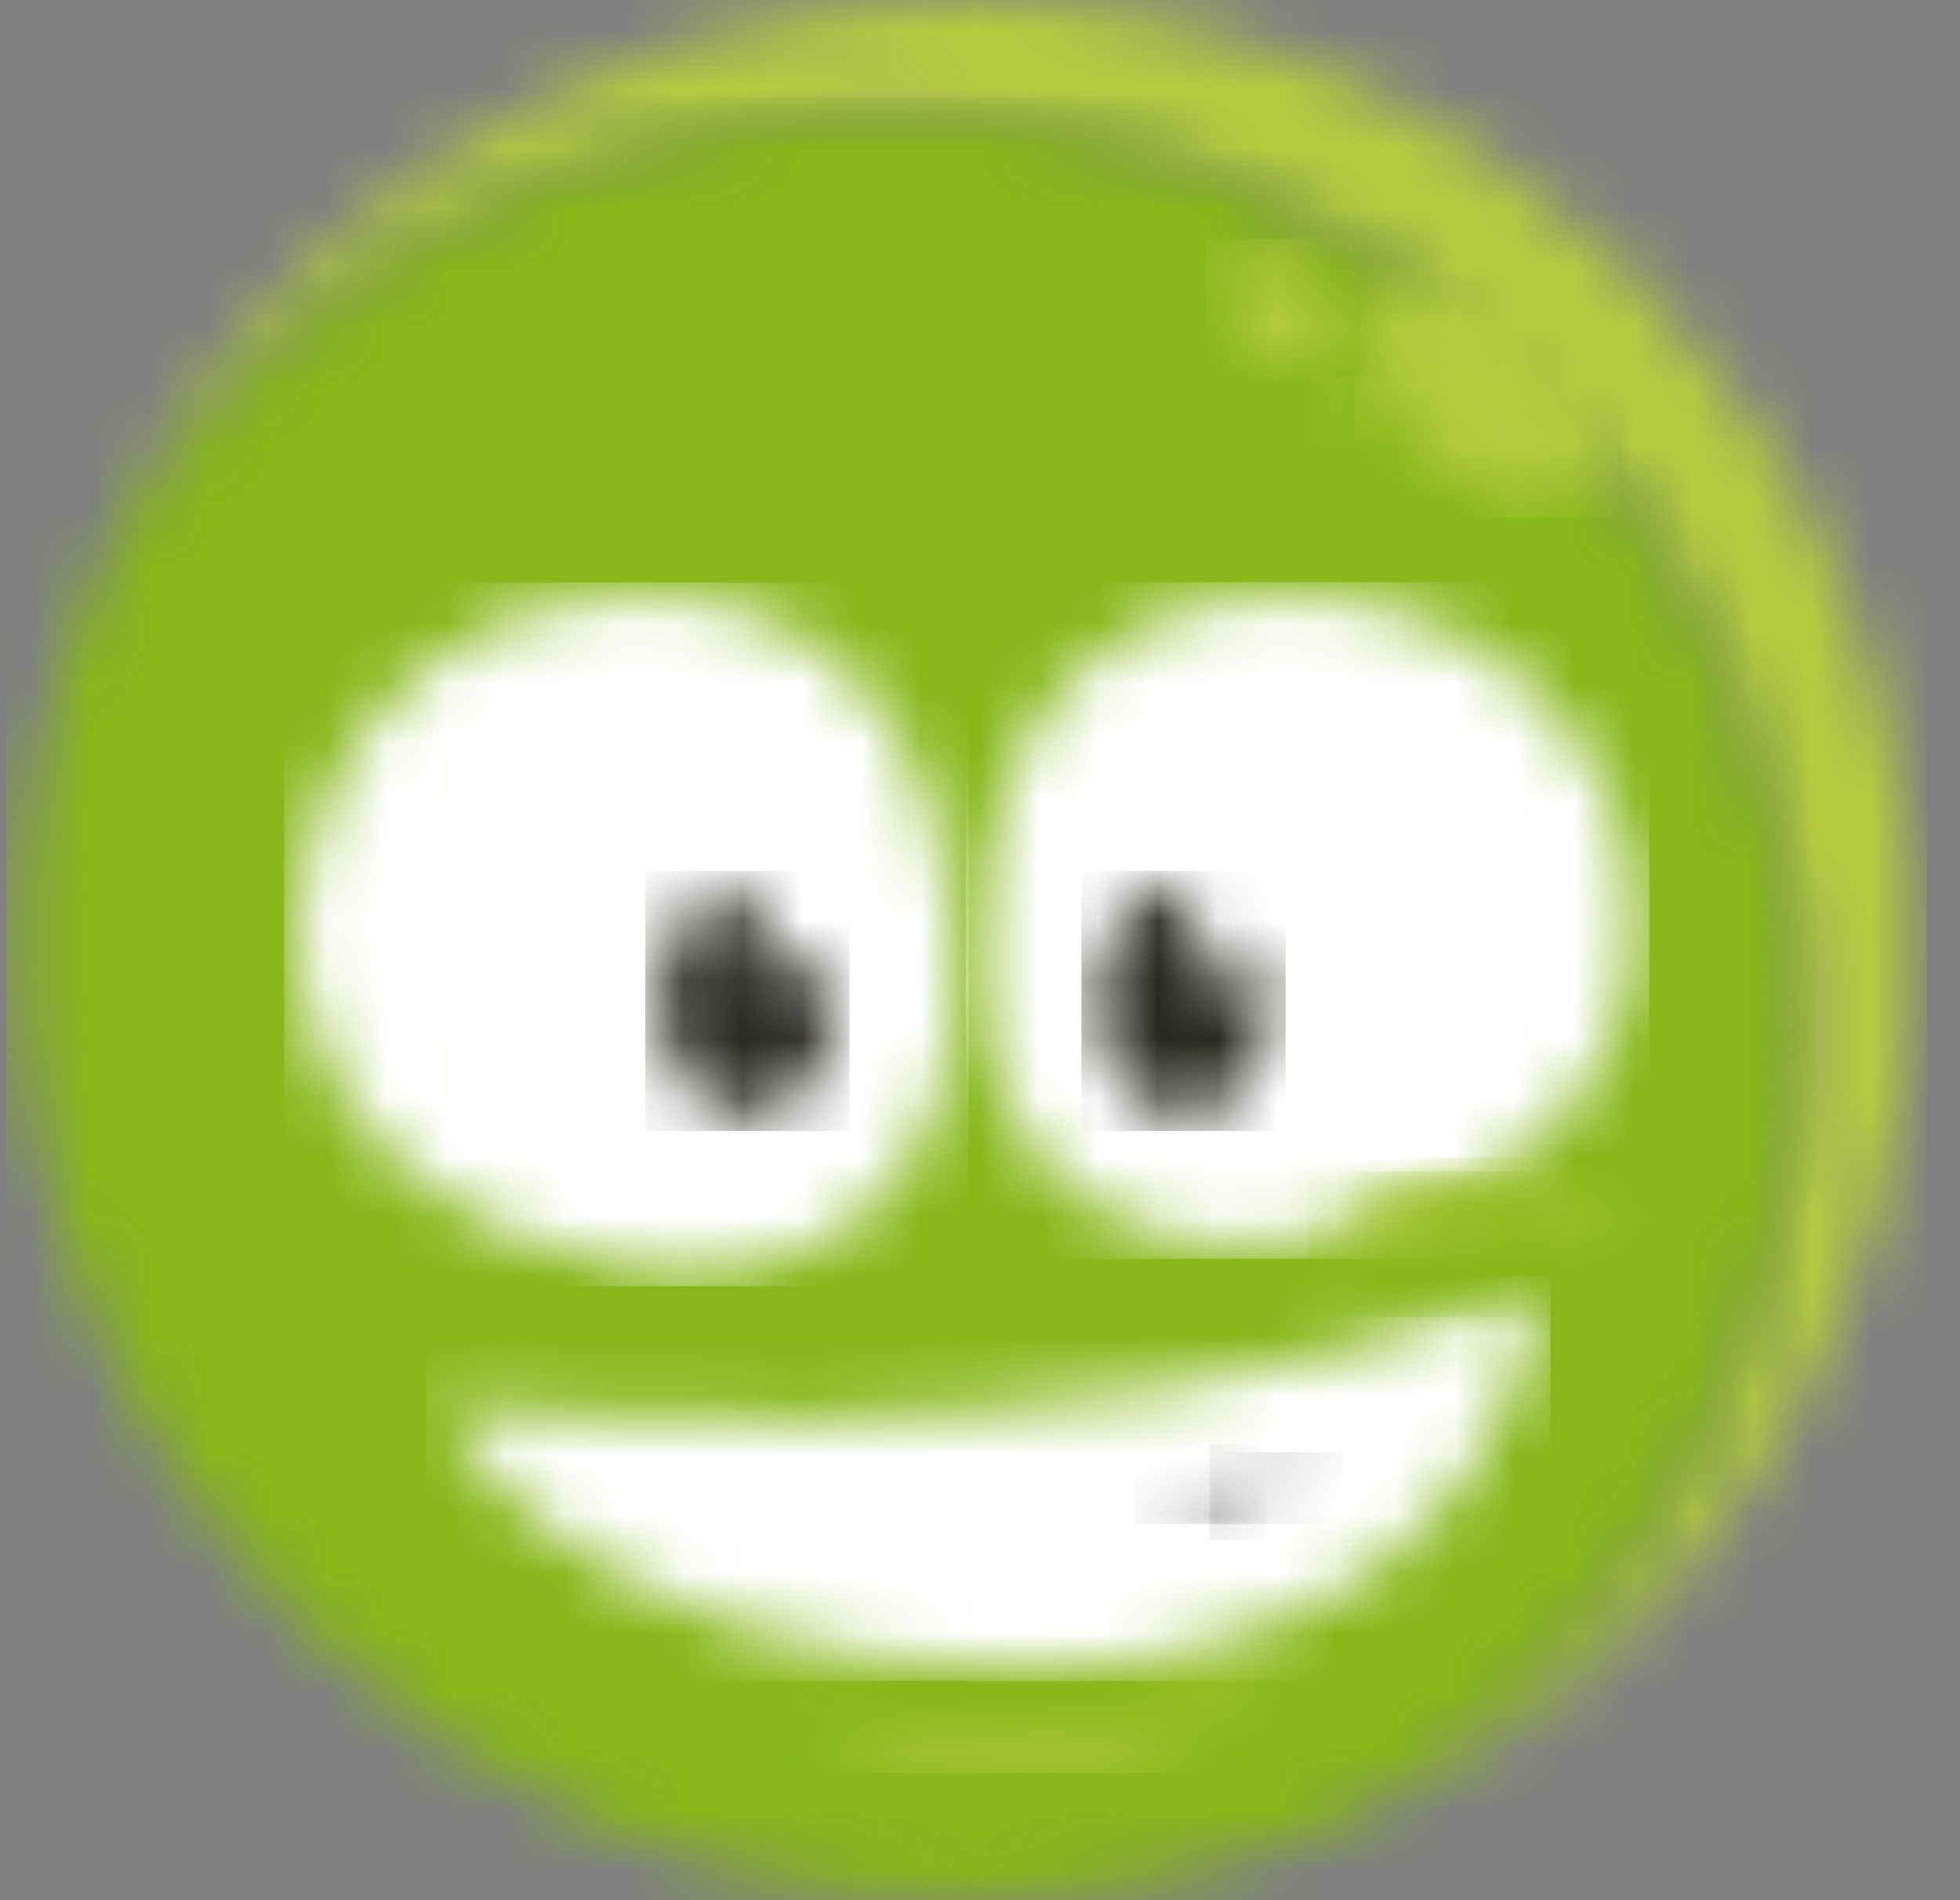 <svg width="33" height="32" viewBox="0 0 33 32" fill="none" xmlns="http://www.w3.org/2000/svg">
<rect x="0" y="0" width="33" height="32" fill="#808080" stroke="none"/>
<mask id="mask0_2780_7831" style="mask-type:luminance" maskUnits="userSpaceOnUse" x="1" y="0" width="32" height="31">
<path d="M32.215 16C32.215 7.163 25.078 0 16.275 0C9.955 0 4.495 3.691 1.917 9.041C4.655 4.734 9.458 1.877 14.926 1.877C23.443 1.877 30.346 8.806 30.346 17.353C30.346 22.841 27.499 27.663 23.208 30.41C28.538 27.823 32.217 22.341 32.217 15.998" fill="white"/>
</mask>
<g mask="url(#mask0_2780_7831)">
<mask id="mask1_2780_7831" style="mask-type:luminance" maskUnits="userSpaceOnUse" x="-17" y="-5" width="66" height="71">
<path d="M48.892 -4.008H-16.316V65.465H48.892V-4.008Z" fill="white"/>
</mask>
<g mask="url(#mask1_2780_7831)">
<path d="M32.446 -0.23H1.683V30.644H32.446V-0.23Z" fill="#B6CB3E"/>
</g>
</g>
<mask id="mask2_2780_7831" style="mask-type:luminance" maskUnits="userSpaceOnUse" x="0" y="1" width="31" height="32">
<path d="M30.345 17.355C30.345 8.808 23.442 1.878 14.925 1.878C9.457 1.878 4.654 4.734 1.915 9.043C0.901 11.147 0.333 13.507 0.333 16C0.333 24.837 7.47 32 16.274 32C18.758 32 21.11 31.43 23.206 30.412C27.498 27.664 30.345 22.843 30.345 17.355Z" fill="white"/>
</mask>
<g mask="url(#mask2_2780_7831)">
<mask id="mask3_2780_7831" style="mask-type:luminance" maskUnits="userSpaceOnUse" x="-17" y="-5" width="66" height="71">
<path d="M48.893 -4.008H-16.315V65.465H48.893V-4.008Z" fill="white"/>
</mask>
<g mask="url(#mask3_2780_7831)">
<path d="M30.576 1.646H0.102V32.232H30.576V1.646Z" fill="#87B71A"/>
</g>
</g>
<mask id="mask4_2780_7831" style="mask-type:luminance" maskUnits="userSpaceOnUse" x="23" y="4" width="4" height="5">
<path d="M26.763 8.146C26.245 8.738 25.044 8.527 24.08 7.677C23.116 6.828 22.755 5.657 23.273 5.067C23.791 4.475 24.992 4.686 25.956 5.535C26.921 6.385 27.281 7.555 26.763 8.146Z" fill="white"/>
</mask>
<g mask="url(#mask4_2780_7831)">
<mask id="mask5_2780_7831" style="mask-type:luminance" maskUnits="userSpaceOnUse" x="-17" y="-5" width="66" height="71">
<path d="M48.894 -4.008H-16.315V65.465H48.894V-4.008Z" fill="white"/>
</mask>
<g mask="url(#mask5_2780_7831)">
<path d="M27.23 4.5H22.804V8.715H27.23V4.5Z" fill="#B6CB3E"/>
</g>
</g>
<mask id="mask6_2780_7831" style="mask-type:luminance" maskUnits="userSpaceOnUse" x="20" y="4" width="3" height="3">
<path d="M22.456 6.03C22.187 6.336 21.566 6.226 21.067 5.787C20.569 5.348 20.382 4.743 20.651 4.437C20.919 4.13 21.54 4.24 22.039 4.679C22.538 5.119 22.724 5.723 22.456 6.03Z" fill="white"/>
</mask>
<g mask="url(#mask6_2780_7831)">
<mask id="mask7_2780_7831" style="mask-type:luminance" maskUnits="userSpaceOnUse" x="-17" y="-5" width="66" height="71">
<path d="M48.894 -4.008H-16.315V65.465H48.894V-4.008Z" fill="white"/>
</mask>
<g mask="url(#mask7_2780_7831)">
<path d="M22.81 4.031H20.297V6.434H22.81V4.031Z" fill="#B6CB3E"/>
</g>
</g>
<mask id="mask8_2780_7831" style="mask-type:luminance" maskUnits="userSpaceOnUse" x="22" y="6" width="2" height="2">
<path d="M23.012 7.243C22.915 7.354 22.687 7.314 22.506 7.154C22.324 6.994 22.255 6.773 22.353 6.661C22.451 6.55 22.678 6.59 22.86 6.75C23.041 6.91 23.11 7.131 23.012 7.243Z" fill="white"/>
</mask>
<g mask="url(#mask8_2780_7831)">
<mask id="mask9_2780_7831" style="mask-type:luminance" maskUnits="userSpaceOnUse" x="-17" y="-5" width="66" height="71">
<path d="M48.892 -4.008H-16.317V65.464H48.892V-4.008Z" fill="white"/>
</mask>
<g mask="url(#mask9_2780_7831)">
<path d="M23.288 6.365H22.076V7.537H23.288V6.365Z" fill="#B6CB3E"/>
</g>
</g>
<mask id="mask10_2780_7831" style="mask-type:luminance" maskUnits="userSpaceOnUse" x="5" y="10" width="12" height="12">
<path d="M14.977 20.025C13.86 21.332 12.08 21.605 10.545 21.335C4.054 20.199 3.815 14.056 7.049 11.339C7.856 10.662 8.879 10.196 10.075 10.076C12.768 9.804 15.47 11.054 15.982 15.098C16.281 17.466 15.818 19.039 14.975 20.023" fill="white"/>
</mask>
<g mask="url(#mask10_2780_7831)">
<mask id="mask11_2780_7831" style="mask-type:luminance" maskUnits="userSpaceOnUse" x="-17" y="-5" width="66" height="71">
<path d="M48.894 -4.008H-16.315V65.465H48.894V-4.008Z" fill="white"/>
</mask>
<g mask="url(#mask11_2780_7831)">
<path d="M16.307 9.809H4.782V21.66H16.307V9.809Z" fill="white"/>
</g>
</g>
<mask id="mask12_2780_7831" style="mask-type:luminance" maskUnits="userSpaceOnUse" x="16" y="10" width="12" height="11">
<path d="M26.288 18.821C25.4 19.805 24.016 20.568 22.054 20.885C19.779 21.253 16.956 20.472 16.544 17.012C16.473 16.42 16.473 15.75 16.557 14.996C16.563 14.95 16.567 14.906 16.573 14.86C16.795 13.072 17.486 11.858 18.429 11.095C18.429 11.095 18.429 11.095 18.432 11.092C19.535 10.199 20.986 9.925 22.438 10.076C26.973 10.547 29.058 15.753 26.291 18.821" fill="white"/>
</mask>
<g mask="url(#mask12_2780_7831)">
<mask id="mask13_2780_7831" style="mask-type:luminance" maskUnits="userSpaceOnUse" x="-17" y="-5" width="66" height="71">
<path d="M48.893 -4.008H-16.315V65.465H48.893V-4.008Z" fill="white"/>
</mask>
<g mask="url(#mask13_2780_7831)">
<path d="M27.768 9.804H16.26V21.2H27.768V9.804Z" fill="white"/>
</g>
</g>
<mask id="mask14_2780_7831" style="mask-type:luminance" maskUnits="userSpaceOnUse" x="11" y="14" width="4" height="5">
<path d="M14.072 16.856C14.072 17.938 13.407 18.817 12.585 18.817C11.762 18.817 11.097 17.939 11.097 16.856C11.097 15.773 11.764 14.896 12.585 14.896C12.786 14.896 12.98 14.949 13.157 15.045C12.824 15.101 12.574 15.391 12.574 15.739C12.574 16.13 12.888 16.446 13.277 16.446C13.57 16.446 13.822 16.267 13.927 16.011C14.022 16.267 14.072 16.552 14.072 16.856Z" fill="white"/>
</mask>
<g mask="url(#mask14_2780_7831)">
<mask id="mask15_2780_7831" style="mask-type:luminance" maskUnits="userSpaceOnUse" x="-17" y="-5" width="66" height="71">
<path d="M48.893 -4.008H-16.315V65.465H48.893V-4.008Z" fill="white"/>
</mask>
<g mask="url(#mask15_2780_7831)">
<path d="M14.304 14.664H10.865V19.047H14.304V14.664Z" fill="#292921"/>
</g>
</g>
<mask id="mask16_2780_7831" style="mask-type:luminance" maskUnits="userSpaceOnUse" x="7" y="21" width="19" height="8">
<path d="M7.415 23.677C7.415 23.677 17.691 24.985 25.873 21.72C25.873 21.72 25.513 28.078 17.255 28.078C9.571 28.078 7.417 23.676 7.417 23.676" fill="white"/>
</mask>
<g mask="url(#mask16_2780_7831)">
<mask id="mask17_2780_7831" style="mask-type:luminance" maskUnits="userSpaceOnUse" x="-17" y="-5" width="66" height="71">
<path d="M48.893 -4.008H-16.315V65.465H48.893V-4.008Z" fill="white"/>
</mask>
<g mask="url(#mask17_2780_7831)">
<path d="M26.105 21.489H7.184V28.311H26.105V21.489Z" fill="white"/>
</g>
</g>
<mask id="mask18_2780_7831" style="mask-type:luminance" maskUnits="userSpaceOnUse" x="18" y="14" width="4" height="5">
<path d="M21.415 16.856C21.415 17.938 20.749 18.817 19.927 18.817C19.105 18.817 18.439 17.939 18.439 16.856C18.439 15.773 19.105 14.896 19.927 14.896C20.128 14.896 20.324 14.949 20.499 15.045C20.166 15.101 19.916 15.391 19.916 15.739C19.916 16.13 20.231 16.446 20.62 16.446C20.914 16.446 21.164 16.266 21.27 16.008C21.363 16.264 21.415 16.551 21.415 16.855" fill="white"/>
</mask>
<g mask="url(#mask18_2780_7831)">
<mask id="mask19_2780_7831" style="mask-type:luminance" maskUnits="userSpaceOnUse" x="-17" y="-5" width="66" height="71">
<path d="M48.893 -4.008H-16.315V65.465H48.893V-4.008Z" fill="white"/>
</mask>
<g mask="url(#mask19_2780_7831)">
<path d="M21.646 14.664H18.207V19.047H21.646V14.664Z" fill="#292921"/>
</g>
</g>
<mask id="mask20_2780_7831" style="mask-type:luminance" maskUnits="userSpaceOnUse" x="22" y="19" width="5" height="3">
<path d="M22.907 20.72C23.355 20.421 23.819 20.115 24.347 20.006C24.669 19.941 25.001 19.951 25.331 19.964C25.574 19.973 25.821 19.982 26.051 20.057C26.282 20.133 26.5 20.285 26.597 20.508C26.608 20.534 26.619 20.562 26.613 20.589C26.607 20.62 26.584 20.643 26.562 20.662C26.397 20.815 26.193 20.916 25.988 21.007C25.455 21.245 24.898 21.433 24.342 21.619C24.066 21.712 23.791 21.804 23.512 21.886C23.41 21.916 23.306 21.945 23.2 21.949C22.939 21.958 22.31 21.755 22.255 21.453C22.196 21.125 22.692 20.864 22.908 20.719" fill="white"/>
</mask>
<g mask="url(#mask20_2780_7831)">
<mask id="mask21_2780_7831" style="mask-type:luminance" maskUnits="userSpaceOnUse" x="-17" y="-5" width="66" height="71">
<path d="M48.892 -4.008H-16.317V65.464H48.892V-4.008Z" fill="white"/>
</mask>
<g mask="url(#mask21_2780_7831)">
<path d="M26.845 19.724H22.017V22.183H26.845V19.724Z" fill="#87B71A"/>
</g>
</g>
<mask id="mask22_2780_7831" style="mask-type:luminance" maskUnits="userSpaceOnUse" x="21" y="19" width="7" height="3">
<path d="M27.68 20.834C26.247 19.955 24.284 19.976 22.68 21.041C22.41 21.22 22.164 21.419 21.942 21.638C22.222 21.143 22.628 20.701 23.144 20.358C24.671 19.345 26.627 19.573 27.681 20.835" fill="white"/>
</mask>
<g mask="url(#mask22_2780_7831)">
<mask id="mask23_2780_7831" style="mask-type:luminance" maskUnits="userSpaceOnUse" x="-17" y="-5" width="66" height="71">
<path d="M48.893 -4.008H-16.315V65.465H48.893V-4.008Z" fill="white"/>
</mask>
<g mask="url(#mask23_2780_7831)">
<path d="M27.914 19.49H21.71V21.868H27.914V19.49Z" fill="#B6CB3E"/>
</g>
</g>
<mask id="mask24_2780_7831" style="mask-type:luminance" maskUnits="userSpaceOnUse" x="19" y="24" width="4" height="2">
<path d="M22.342 24.806C22.11 24.906 21.872 24.985 21.632 25.06C21.393 25.134 21.15 25.199 20.906 25.255C20.662 25.313 20.415 25.359 20.165 25.392C19.914 25.424 19.661 25.446 19.406 25.429C19.373 25.427 19.347 25.397 19.348 25.363C19.35 25.336 19.37 25.313 19.395 25.307C19.878 25.188 20.357 25.075 20.842 24.971C21.084 24.919 21.327 24.866 21.571 24.819C21.815 24.771 22.061 24.724 22.308 24.691C22.342 24.686 22.372 24.709 22.378 24.742C22.383 24.771 22.366 24.797 22.342 24.808" fill="white"/>
</mask>
<g mask="url(#mask24_2780_7831)">
<mask id="mask25_2780_7831" style="mask-type:luminance" maskUnits="userSpaceOnUse" x="-17" y="-5" width="66" height="71">
<path d="M48.894 -4.008H-16.315V65.465H48.894V-4.008Z" fill="white"/>
</mask>
<g mask="url(#mask25_2780_7831)">
<path d="M22.61 24.457H19.116V25.665H22.61V24.457Z" fill="#636360"/>
</g>
</g>
<mask id="mask26_2780_7831" style="mask-type:luminance" maskUnits="userSpaceOnUse" x="20" y="24" width="2" height="2">
<path d="M20.973 25.694C20.894 25.627 20.833 25.549 20.779 25.465C20.726 25.381 20.682 25.291 20.65 25.194C20.619 25.096 20.596 24.995 20.598 24.887C20.598 24.782 20.622 24.669 20.682 24.578C20.702 24.549 20.74 24.539 20.769 24.559C20.786 24.57 20.795 24.587 20.796 24.605V24.613C20.807 24.703 20.821 24.782 20.839 24.863C20.857 24.944 20.883 25.024 20.908 25.108C20.958 25.275 21.025 25.442 21.073 25.624V25.627C21.082 25.661 21.062 25.696 21.028 25.705C21.008 25.711 20.987 25.705 20.972 25.693" fill="white"/>
</mask>
<g mask="url(#mask26_2780_7831)">
<mask id="mask27_2780_7831" style="mask-type:luminance" maskUnits="userSpaceOnUse" x="-17" y="-5" width="66" height="71">
<path d="M48.894 -4.008H-16.315V65.465H48.894V-4.008Z" fill="white"/>
</mask>
<g mask="url(#mask27_2780_7831)">
<path d="M21.307 24.32H20.366V25.942H21.307V24.32Z" fill="#636360"/>
</g>
</g>
<mask id="mask28_2780_7831" style="mask-type:luminance" maskUnits="userSpaceOnUse" x="13" y="28" width="9" height="2">
<path d="M13.168 28.831C13.891 28.9 14.605 28.966 15.316 29.01C16.027 29.053 16.735 29.079 17.439 29.06C18.144 29.044 18.845 28.984 19.533 28.853C19.876 28.784 20.219 28.708 20.553 28.593C20.889 28.485 21.217 28.346 21.545 28.189C21.553 28.184 21.564 28.189 21.568 28.197C21.571 28.203 21.57 28.212 21.565 28.216C21.301 28.471 20.993 28.682 20.669 28.863C20.343 29.04 19.997 29.179 19.643 29.291C18.932 29.509 18.19 29.61 17.455 29.629C16.718 29.652 15.984 29.588 15.262 29.465C14.544 29.335 13.833 29.153 13.16 28.863C13.151 28.86 13.148 28.85 13.151 28.842C13.154 28.836 13.162 28.831 13.168 28.831Z" fill="white"/>
</mask>
<g mask="url(#mask28_2780_7831)">
<mask id="mask29_2780_7831" style="mask-type:luminance" maskUnits="userSpaceOnUse" x="-17" y="-5" width="66" height="71">
<path d="M48.892 -4.008H-16.316V65.465H48.892V-4.008Z" fill="white"/>
</mask>
<g mask="url(#mask29_2780_7831)">
<path d="M21.801 27.954H12.916V29.864H21.801V27.954Z" fill="#B6CB3E"/>
</g>
</g>
</svg>
